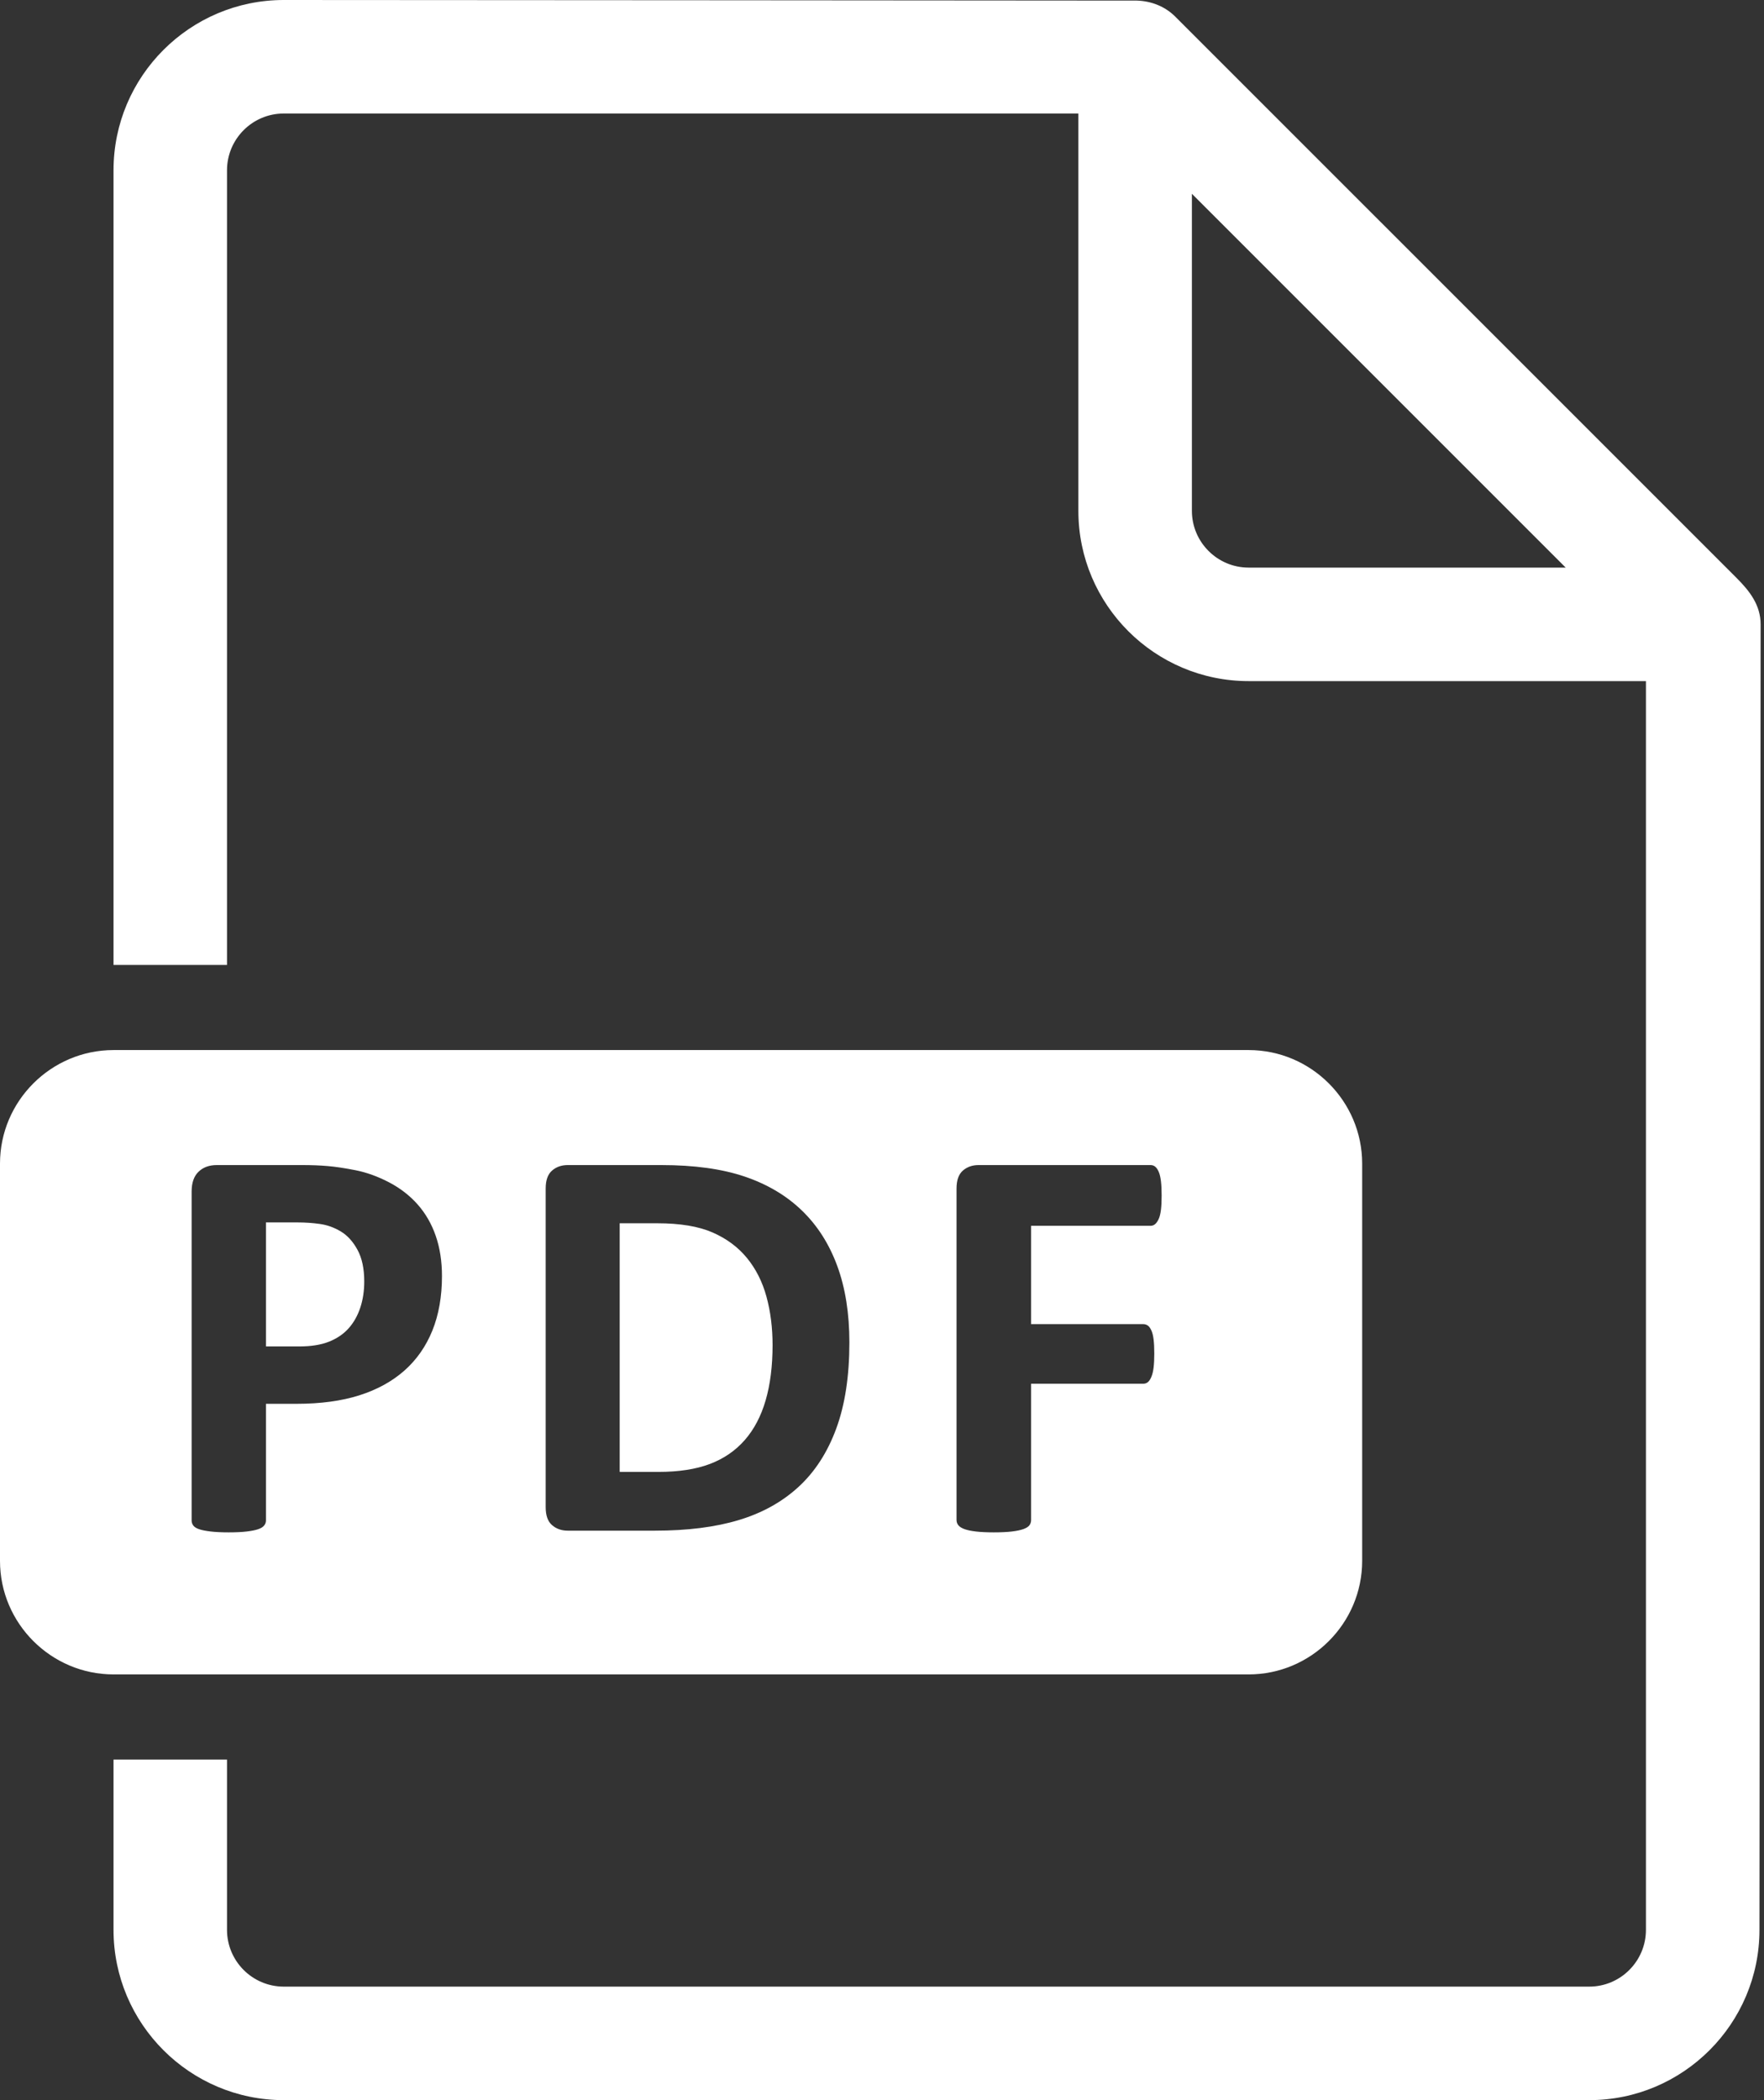 <svg width="84" height="100" viewBox="0 0 84 100" fill="none" xmlns="http://www.w3.org/2000/svg">
<rect x="0" y="0" width="84" height="100" fill="#333333" stroke="none"/>
<path d="M82.698 27.524L55.965 0.792C55.469 0.296 54.812 0.05 54.141 0.028C54.106 0.024 13.513 0 13.513 0C9.041 0 5.406 3.637 5.406 8.108V45.946H10.81V8.108C10.81 6.618 12.022 5.405 13.513 5.405H51.351V24.324C51.351 28.795 54.988 32.432 59.46 32.432H78.378V91.892C78.378 93.382 77.167 94.595 75.677 94.595H13.513C12.022 94.595 10.81 93.382 10.81 91.892V83.784H5.406V91.892C5.406 96.363 9.041 100 13.513 100H75.677C80.147 100 83.784 96.363 83.784 91.892C83.784 91.892 83.839 29.825 83.839 29.73C83.839 28.819 83.328 28.154 82.698 27.524ZM59.46 79.729C62.434 79.729 64.865 77.297 64.865 74.324V55.405C64.865 52.432 62.434 50 59.46 50H5.406C2.43 50 0 52.432 0 55.405V74.324C0 77.297 2.43 79.729 5.406 79.729H59.46ZM21.046 60.763C21.046 61.74 20.892 62.606 20.588 63.359C20.282 64.112 19.839 64.747 19.256 65.263C18.673 65.778 17.958 66.171 17.11 66.44C16.262 66.709 15.265 66.844 14.116 66.844H12.664V72.4C12.664 72.489 12.635 72.57 12.576 72.642C12.518 72.713 12.422 72.772 12.287 72.817C12.153 72.862 11.973 72.897 11.749 72.924C11.525 72.951 11.238 72.965 10.889 72.965C10.547 72.965 10.263 72.951 10.034 72.924C9.804 72.897 9.624 72.862 9.489 72.817C9.354 72.772 9.26 72.713 9.206 72.642C9.153 72.57 9.125 72.489 9.125 72.4V56.74C9.125 56.319 9.235 56.002 9.456 55.792C9.675 55.581 9.964 55.476 10.322 55.476H14.426C14.838 55.476 15.231 55.491 15.604 55.523C15.976 55.554 16.422 55.621 16.942 55.724C17.462 55.828 17.989 56.018 18.523 56.296C19.056 56.574 19.511 56.926 19.888 57.352C20.264 57.778 20.552 58.276 20.749 58.846C20.946 59.415 21.046 60.054 21.046 60.763ZM55.316 56.928C55.316 57.198 55.305 57.424 55.283 57.608C55.259 57.792 55.225 57.938 55.175 58.045C55.126 58.153 55.069 58.233 55.007 58.287C54.944 58.341 54.872 58.368 54.791 58.368H49.1V63.05H54.441C54.522 63.05 54.594 63.072 54.657 63.117C54.719 63.162 54.776 63.238 54.825 63.346C54.875 63.453 54.911 63.597 54.933 63.776C54.955 63.956 54.966 64.18 54.966 64.449C54.966 64.718 54.955 64.942 54.933 65.121C54.911 65.301 54.875 65.449 54.825 65.565C54.776 65.682 54.719 65.765 54.657 65.814C54.594 65.864 54.522 65.888 54.441 65.888H49.1V72.373C49.1 72.471 49.074 72.556 49.02 72.628C48.966 72.7 48.87 72.76 48.731 72.81C48.592 72.859 48.41 72.897 48.185 72.924C47.962 72.951 47.674 72.965 47.324 72.965C46.984 72.965 46.699 72.951 46.47 72.924C46.242 72.897 46.061 72.859 45.926 72.81C45.791 72.76 45.695 72.7 45.637 72.628C45.579 72.556 45.549 72.471 45.549 72.373V56.592C45.549 56.198 45.651 55.913 45.852 55.738C46.054 55.563 46.302 55.476 46.598 55.476H54.791C54.872 55.476 54.944 55.5 55.007 55.55C55.069 55.599 55.126 55.68 55.175 55.792C55.225 55.904 55.259 56.054 55.283 56.242C55.305 56.431 55.316 56.66 55.316 56.928ZM40.447 63.924C40.447 65.521 40.239 66.886 39.822 68.021C39.405 69.155 38.807 70.081 38.026 70.799C37.246 71.516 36.297 72.043 35.181 72.379C34.064 72.716 32.734 72.884 31.191 72.884H27.035C26.739 72.884 26.49 72.796 26.289 72.621C26.086 72.447 25.985 72.162 25.985 71.767V56.592C25.985 56.198 26.086 55.913 26.289 55.738C26.49 55.563 26.739 55.476 27.035 55.476H31.501C33.053 55.476 34.37 55.657 35.45 56.02C36.53 56.384 37.44 56.922 38.18 57.635C38.921 58.348 39.483 59.229 39.869 60.278C40.255 61.328 40.447 62.543 40.447 63.924ZM36.789 64.045C36.789 63.22 36.692 62.453 36.499 61.745C36.306 61.036 35.996 60.422 35.571 59.902C35.145 59.382 34.598 58.976 33.93 58.684C33.261 58.393 32.384 58.247 31.299 58.247H29.509V70.086H31.353C32.322 70.086 33.138 69.96 33.802 69.709C34.465 69.458 35.018 69.079 35.463 68.572C35.907 68.065 36.239 67.435 36.458 66.682C36.678 65.929 36.789 65.05 36.789 64.045ZM17.345 61.018C17.345 60.408 17.238 59.906 17.023 59.511C16.808 59.117 16.544 58.825 16.229 58.637C15.915 58.449 15.585 58.33 15.24 58.281C14.895 58.231 14.538 58.207 14.171 58.207H12.664V64.112H14.251C14.816 64.112 15.29 64.036 15.67 63.884C16.052 63.731 16.363 63.518 16.605 63.245C16.848 62.971 17.031 62.644 17.157 62.263C17.283 61.882 17.345 61.467 17.345 61.018ZM59.46 27.027C57.968 27.027 56.757 25.814 56.757 24.324V9.227L74.557 27.027H59.46Z" fill="white"/>
</svg>

